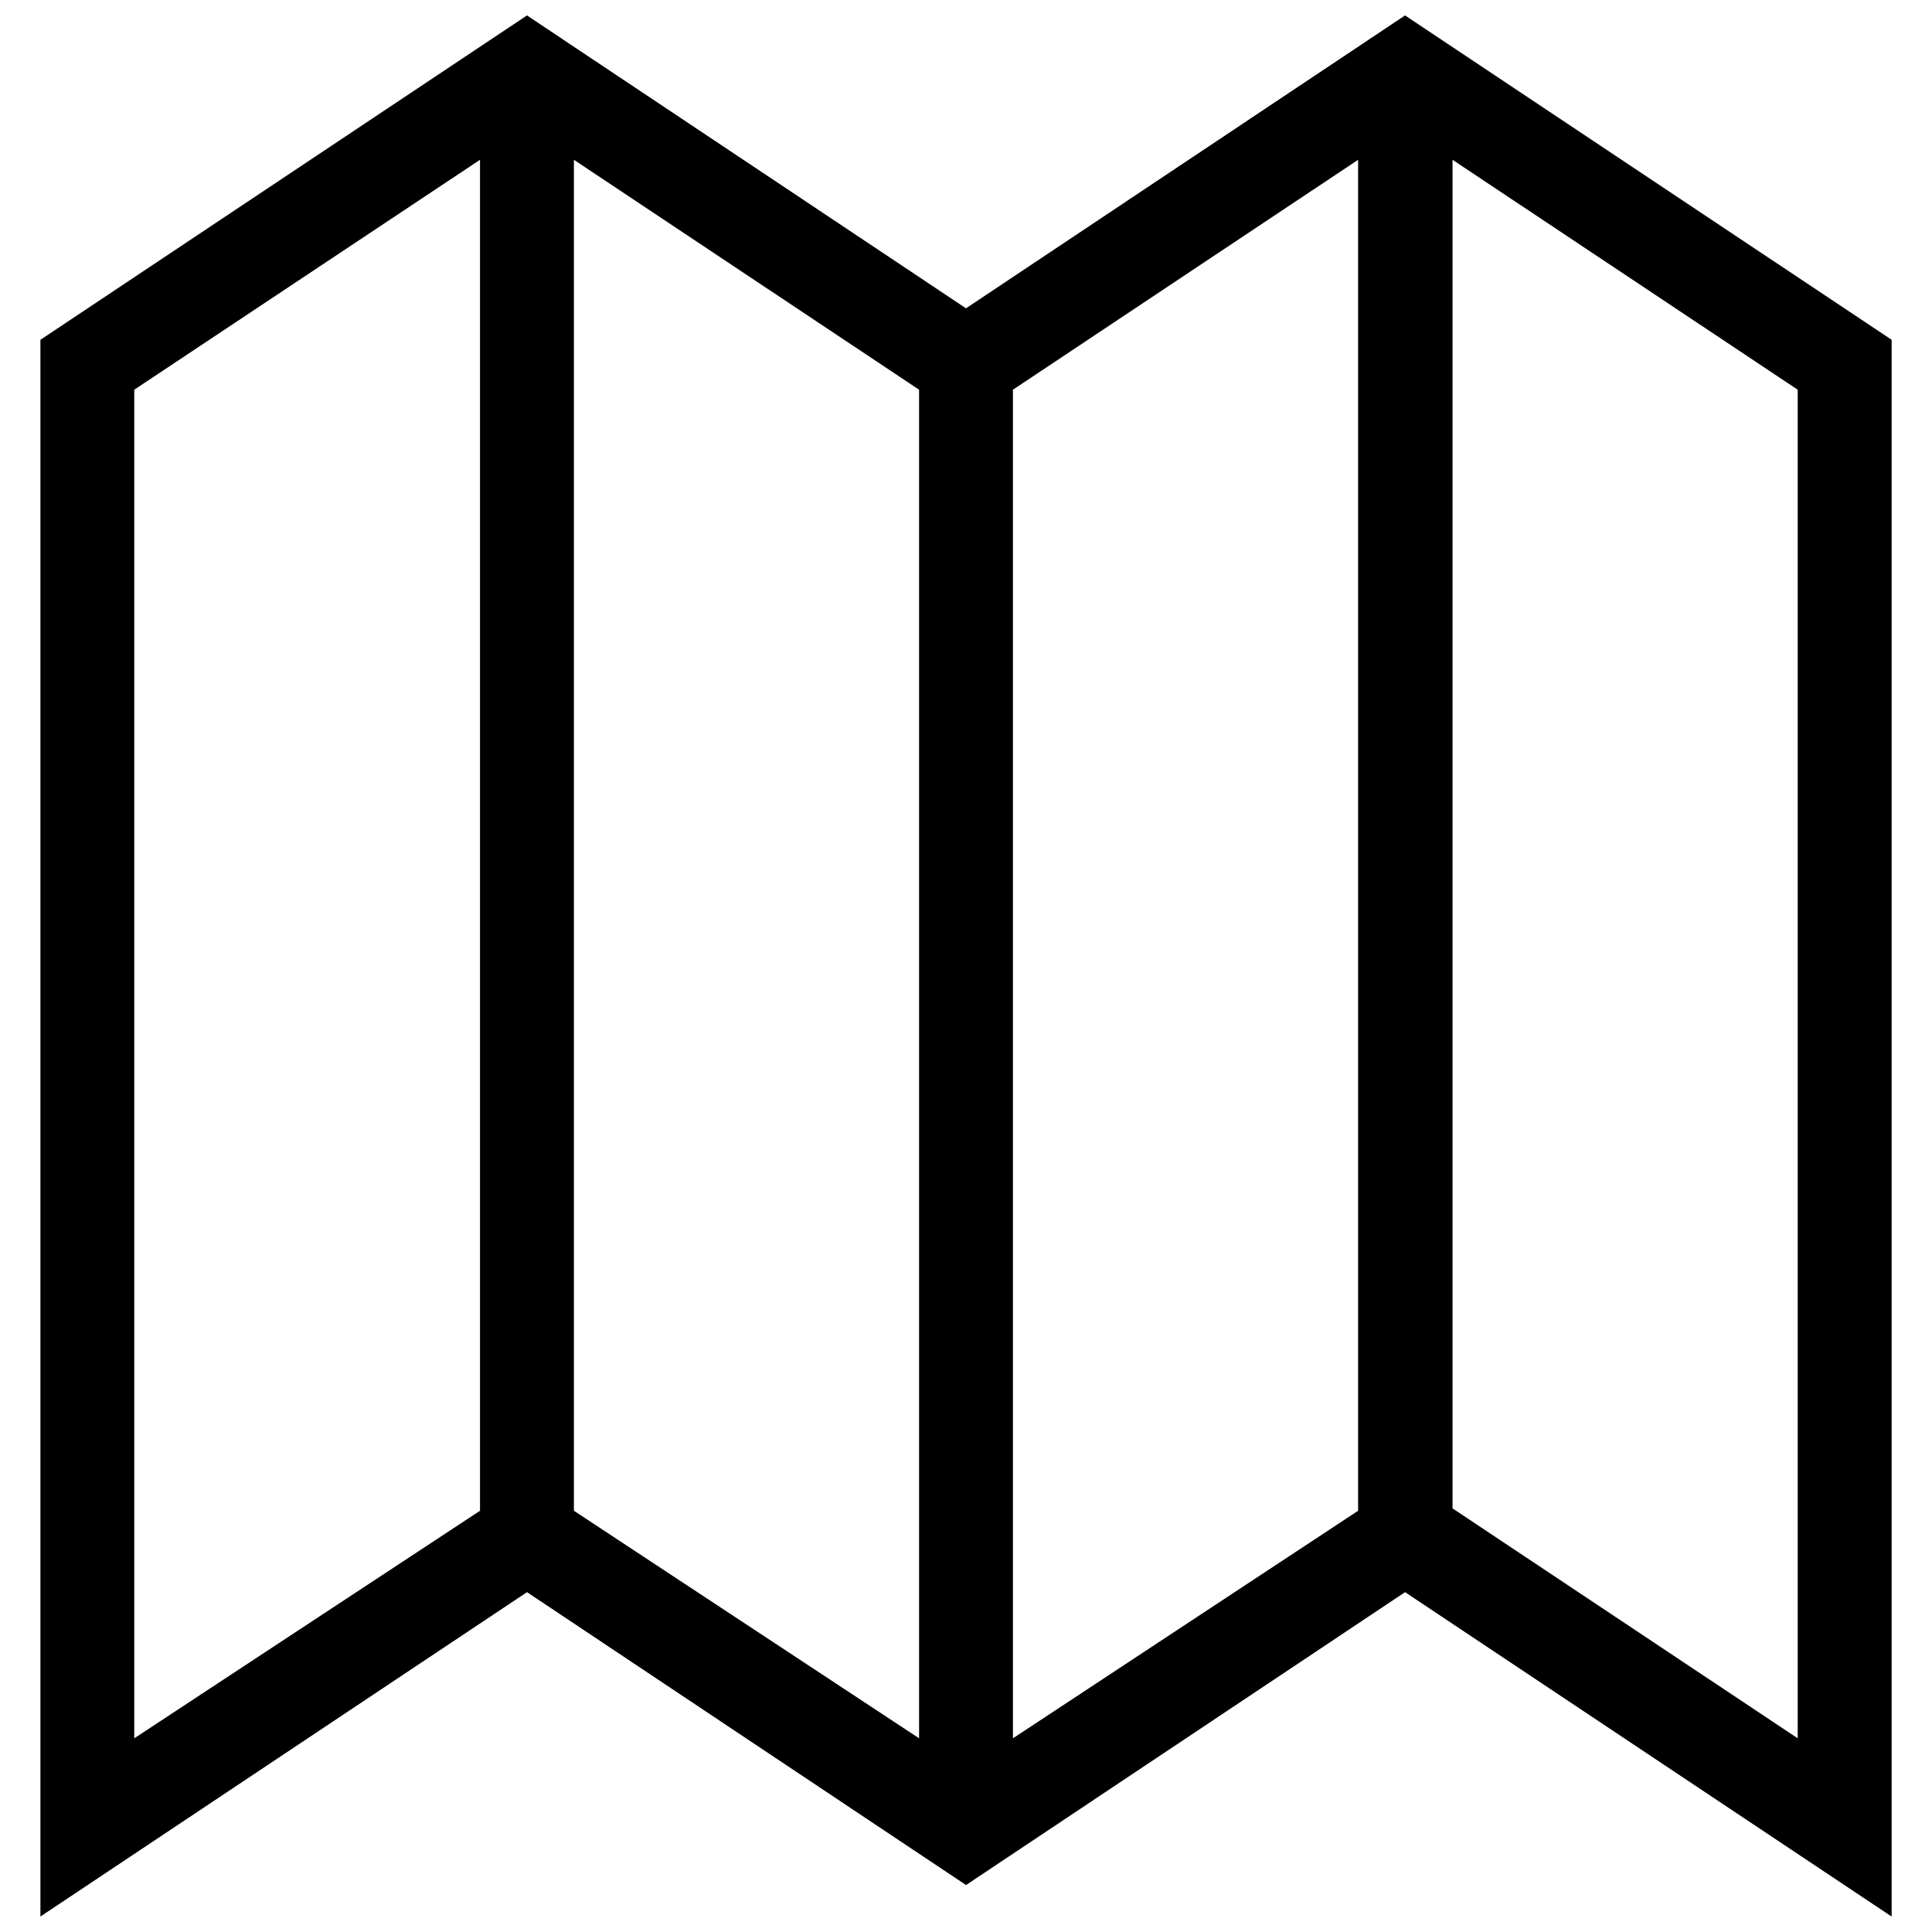<?xml version="1.0" encoding="UTF-8"?>
<!-- Uploaded to: ICON Repo, www.svgrepo.com, Generator: ICON Repo Mixer Tools -->
<svg width="800px" height="800px" version="1.1" viewBox="144 144 512 512" xmlns="http://www.w3.org/2000/svg">
 <defs>
  <clipPath id="a">
   <path d="m154 148.09h492v503.81h-492z"/>
  </clipPath>
 </defs>
 <g clip-path="url(#a)">
  <path d="m516.35 148.09-116.35 77.617-116.35-77.617-128.94 85.961v417.85l128.95-85.961 116.35 77.617 116.35-77.617 128.94 85.961v-417.85zm-220.26 38.258 91.477 60.93v357.39l-91.477-60.301zm116.35 60.93 91.473-60.93v358.02l-91.473 60.301zm-232.86 0 91.629-60.93v358.02l-91.629 60.301zm440.83 357.39-91.473-60.93v-357.39l91.473 60.93z"/>
 </g>
</svg>